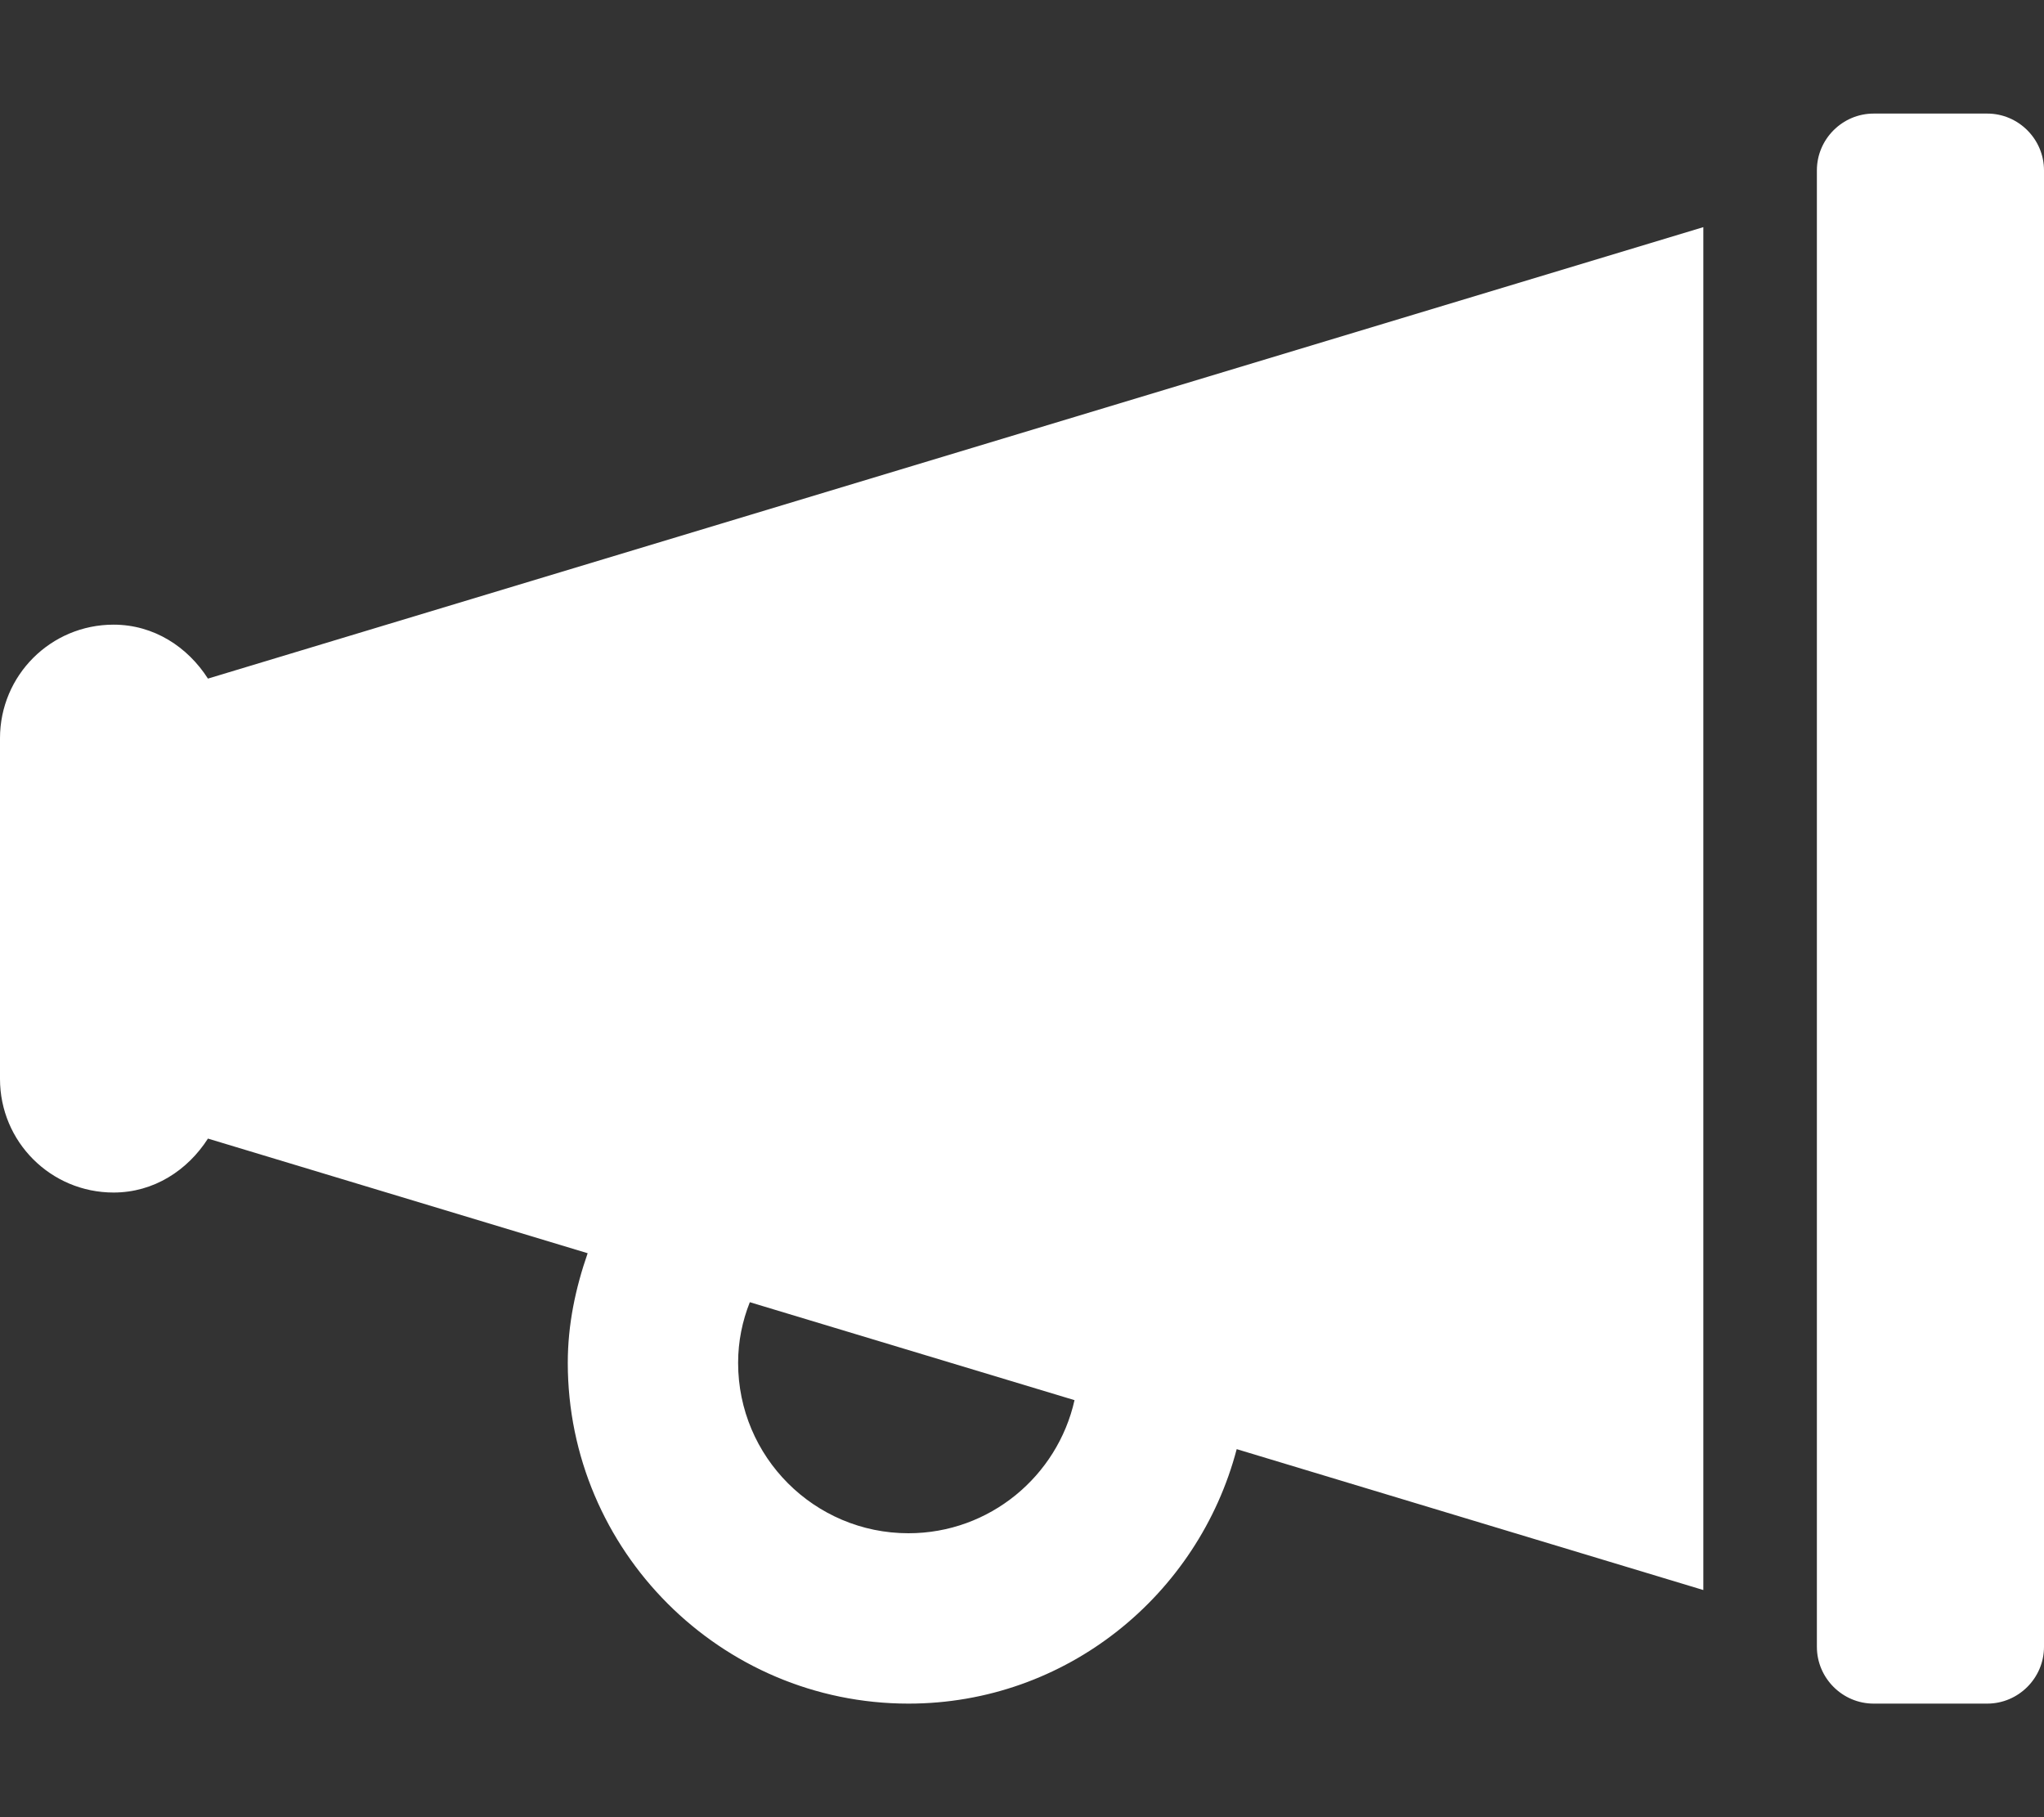 <svg xmlns="http://www.w3.org/2000/svg" viewBox="0 0 576 512"><rect x="0" y="0" width="576" height="512" fill="#333333" stroke="none"/><!--!Font Awesome Pro 6.7.2 by @fontawesome - https://fontawesome.com License - https://fontawesome.com/license (Commercial License) Copyright 2024 Fonticons, Inc.--><path fill="#ffffff" d="M32 176c-17.7 0-32 14.3-32 32v96c0 17.7 14.3 32 32 32 11.4 0 20.9-6.3 26.6-15.2l107 32.3c-3.4 9.8-5.6 20-5.6 30.9 0 52.9 43.1 96 96 96 44.5 0 81.7-30.6 92.5-71.7L480 448V64L58.6 191.2C52.9 182.3 43.4 176 32 176zm179.3 190.9l91.5 27.6C298 415.9 278.9 432 256 432c-26.5 0-48-21.5-48-48 0-6.1 1.2-11.8 3.3-17.1zM560 32h-32c-8.8 0-16 7.2-16 16v416c0 8.8 7.2 16 16 16h32c8.8 0 16-7.2 16-16V48c0-8.8-7.2-16-16-16z"/></svg>